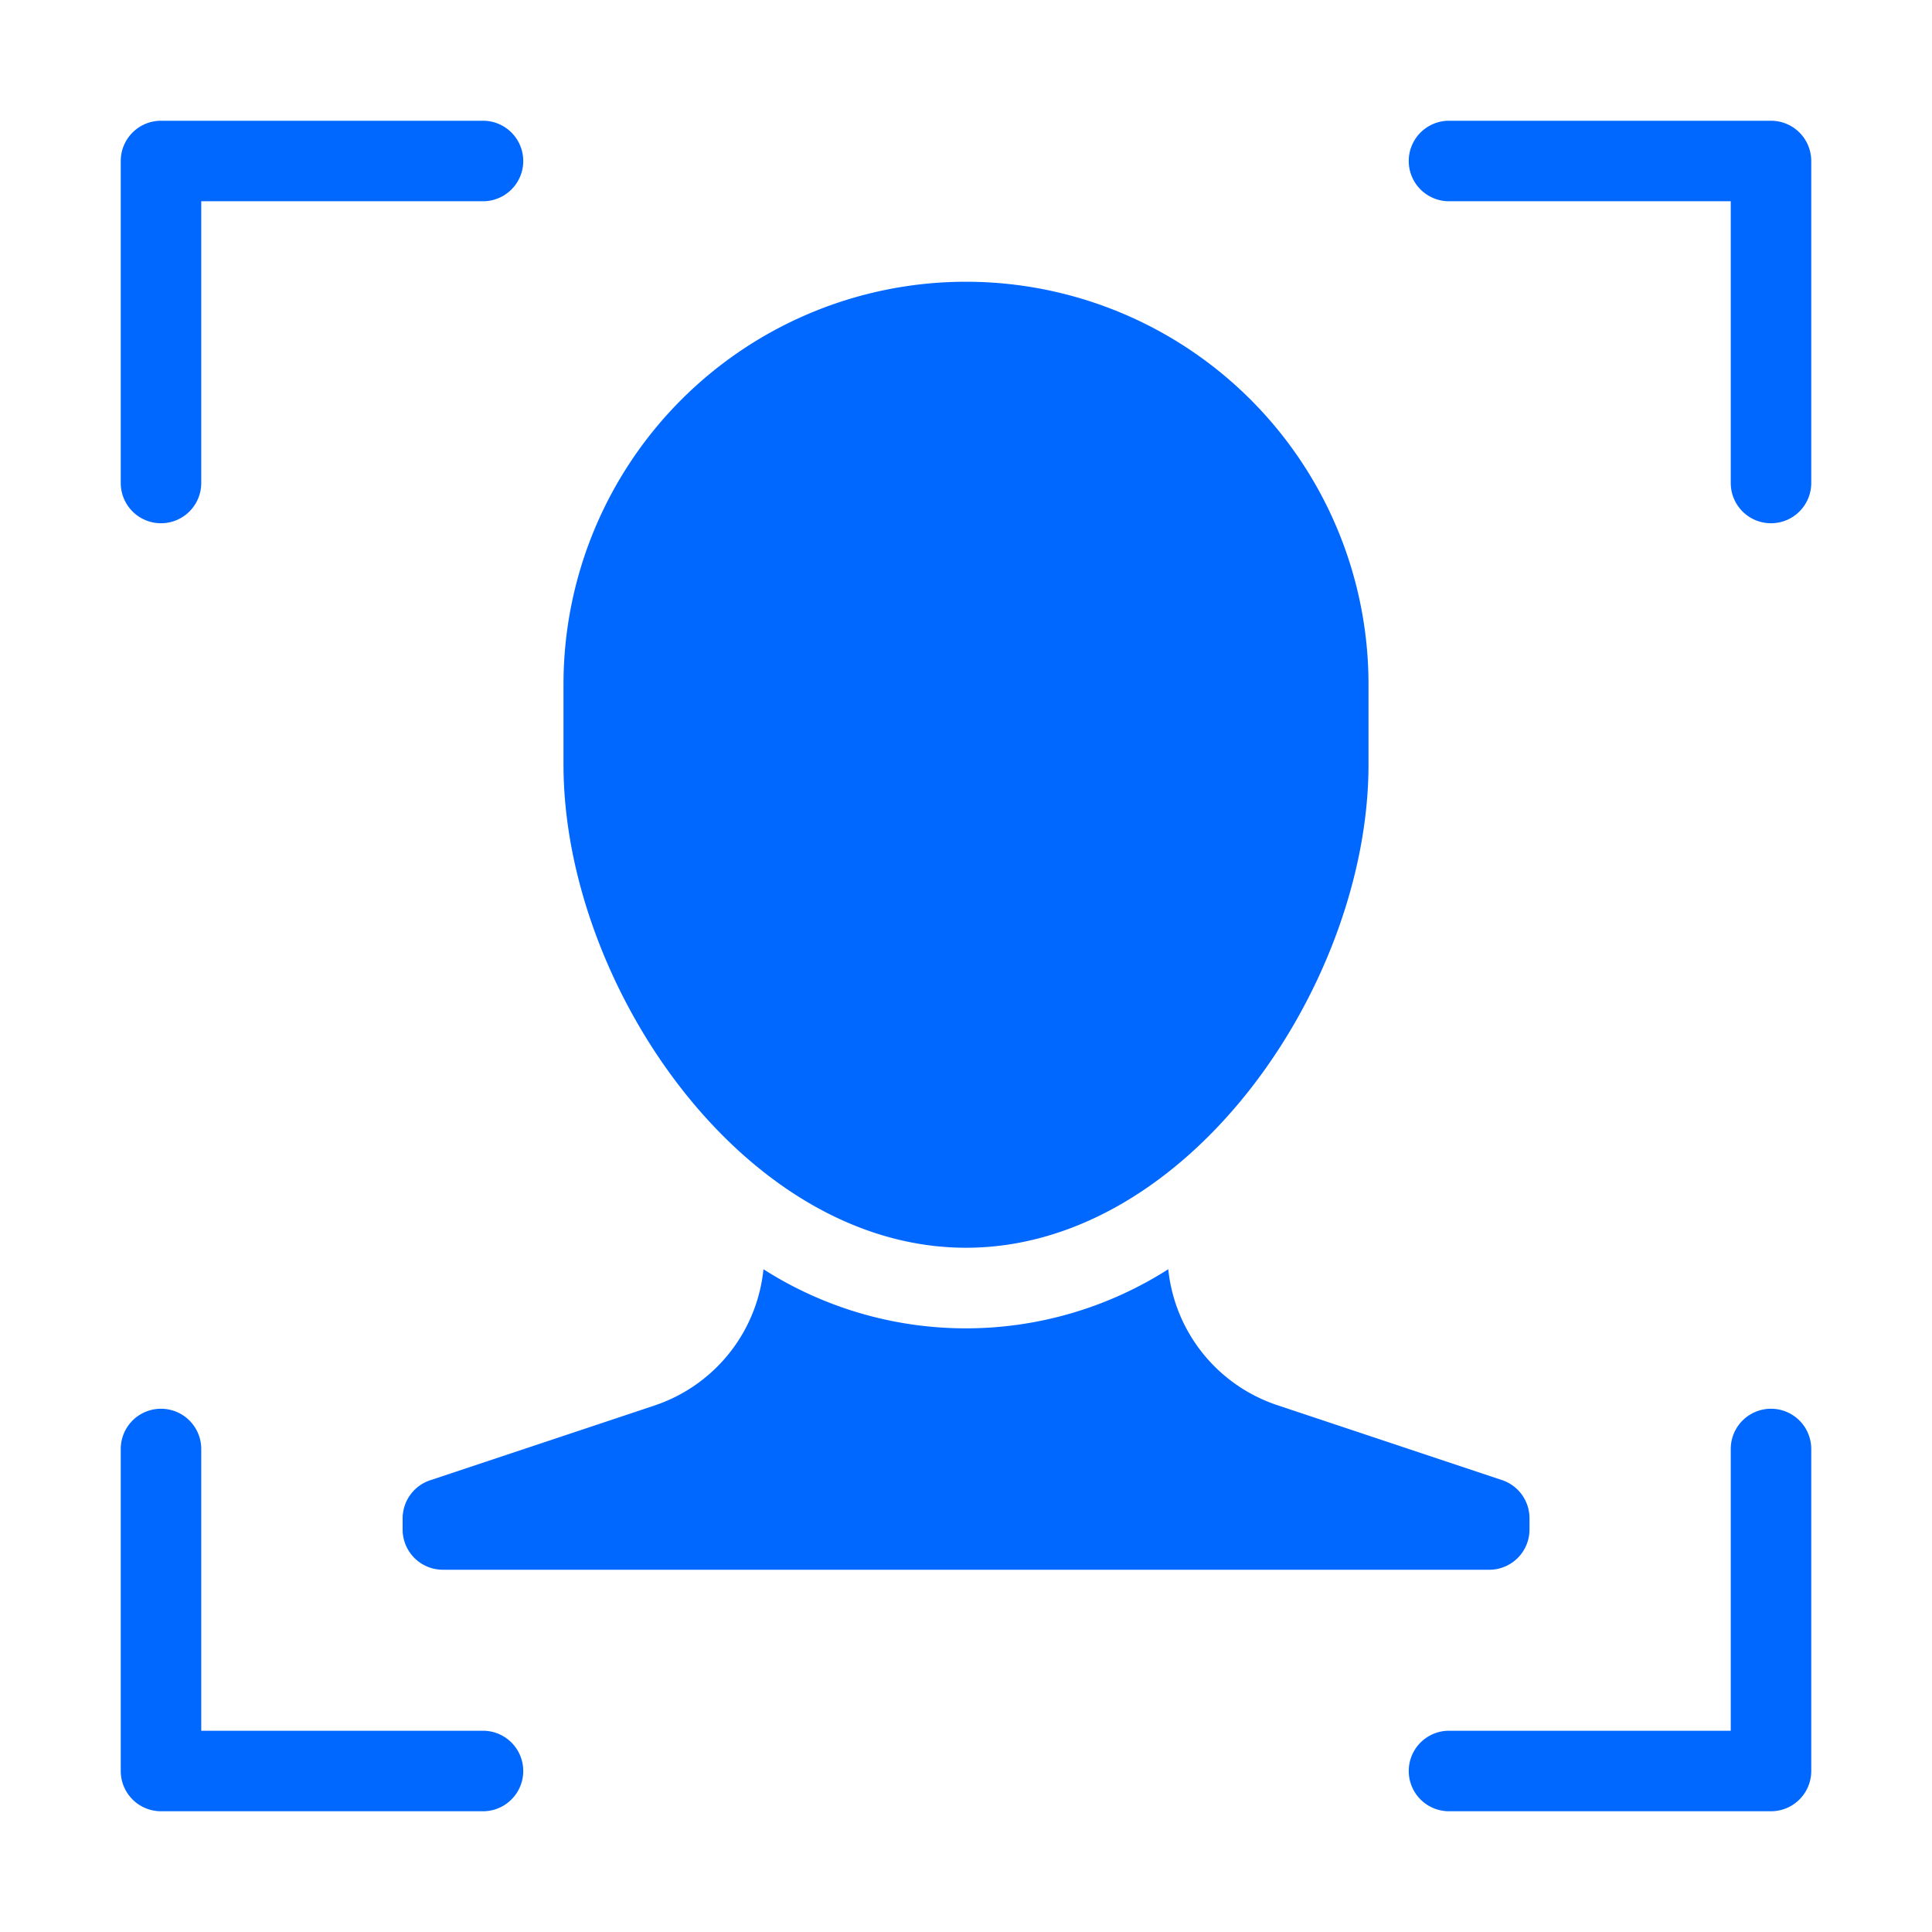 <svg xmlns="http://www.w3.org/2000/svg" height="48" width="48" viewBox="0 0 48 48"><title>face recognition</title><g fill="#0067ff" class="nc-icon-wrapper"><path d="M4,13a1,1,0,0,1-1-1V4A1,1,0,0,1,4,3h8a1,1,0,0,1,0,2H5v7A1,1,0,0,1,4,13Z" fill="#0067ff" data-color="color-2"></path><path d="M44,13a1,1,0,0,1-1-1V5H36a1,1,0,0,1,0-2h8a1,1,0,0,1,1,1v8A1,1,0,0,1,44,13Z" fill="#0067ff" data-color="color-2"></path><path d="M12,45H4a1,1,0,0,1-1-1V36a1,1,0,0,1,2,0v7h7a1,1,0,0,1,0,2Z" fill="#0067ff" data-color="color-2"></path><path d="M44,45H36a1,1,0,0,1,0-2h7V36a1,1,0,0,1,2,0v8A1,1,0,0,1,44,45Z" fill="#0067ff" data-color="color-2"></path><path d="M37.316,36.772l-5.591-1.864a3.991,3.991,0,0,1-2.7-3.374,9.344,9.344,0,0,1-10.057,0,3.992,3.992,0,0,1-2.7,3.383l-5.581,1.86a1,1,0,0,0-.684.949V38a1,1,0,0,0,1,1H37a1,1,0,0,0,1-1v-.279A1,1,0,0,0,37.316,36.772Z" fill="#0067ff"></path><path d="M24,31c-5.539,0-10-6.564-10-12V17a10,10,0,0,1,20,0v2C34,24.436,29.539,31,24,31Z" fill="#0067ff"></path></g></svg>